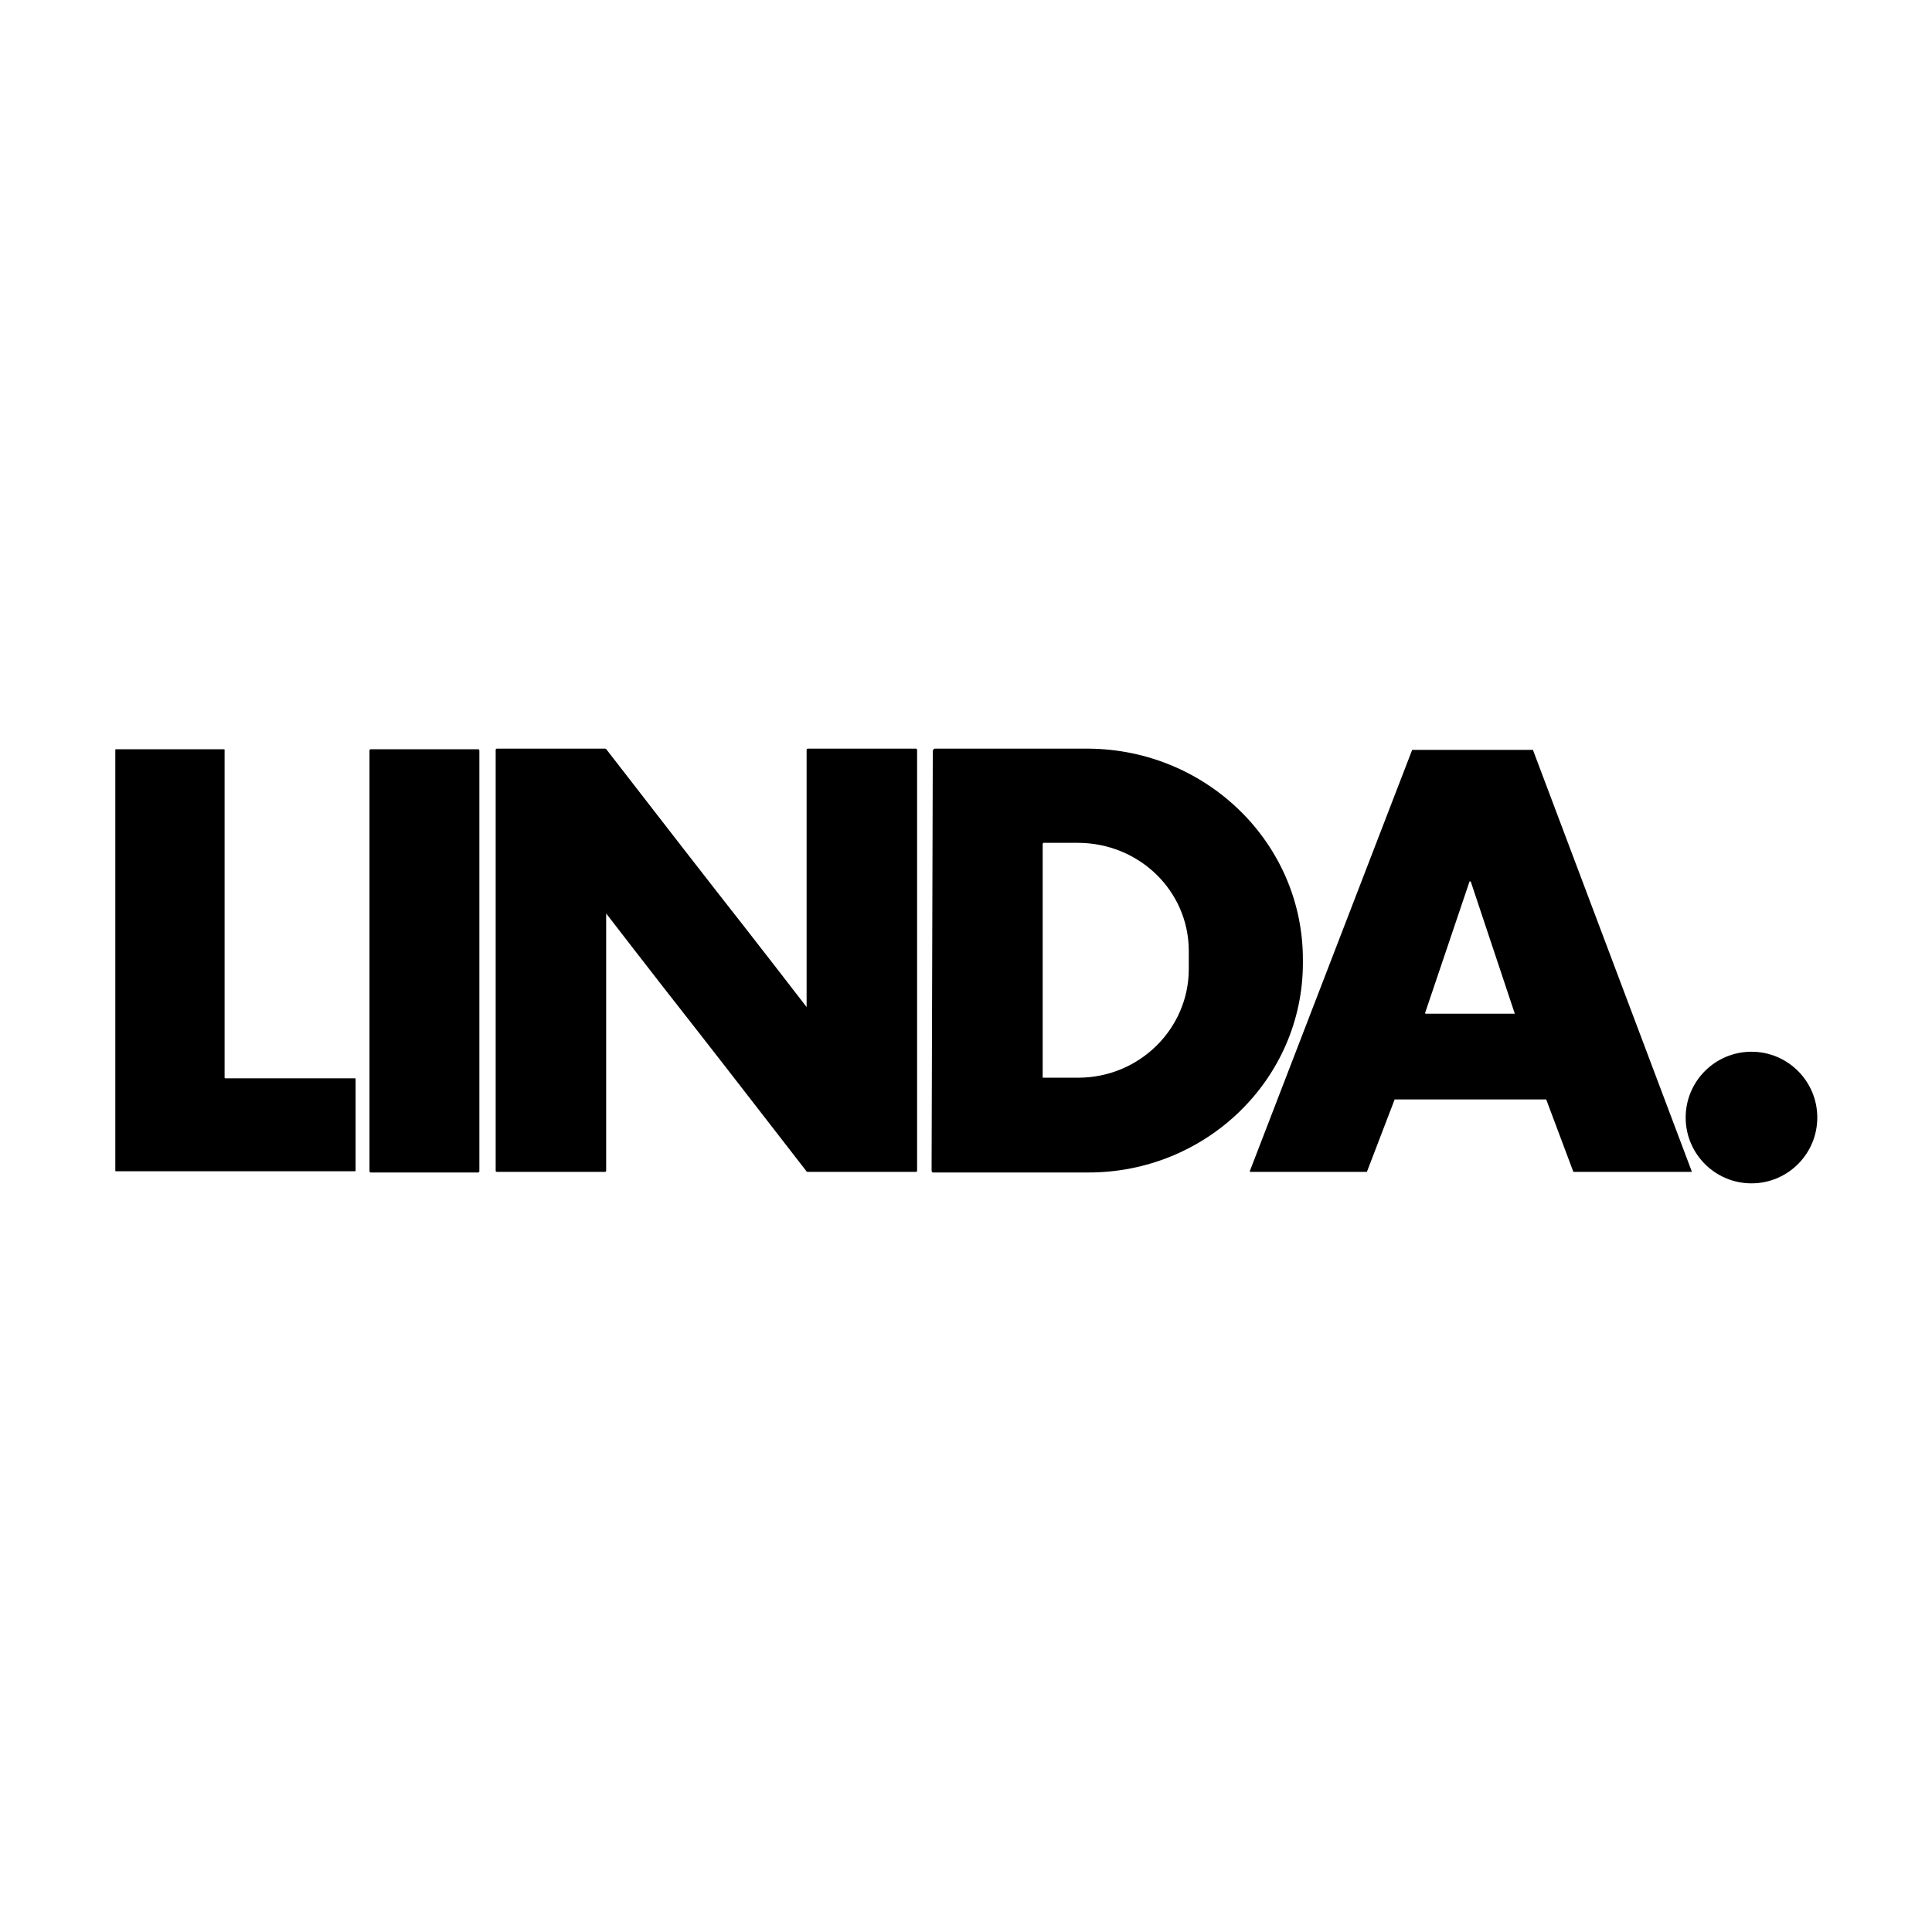 <svg id="Laag_1" xmlns="http://www.w3.org/2000/svg" version="1.1" viewBox="0 0 320 320">
  
  <path d="M37.2,124.3v54.2c0,0,0,.1.1.1h21.5c0,0,.1,0,.1.1v15.2c0,0,0,.1-.1.1H19.2c0,0-.1,0-.1-.1v-69.7c0,0,0-.1.1-.1h17.9c0,0,.1,0,.1.1h0Z"></path>
  <rect x="61.2" y="124.1" width="18.2" height="70.1" rx=".2" ry=".2"></rect>
  <path d="M110.4,164.2c-3.6-4.6-6.9-8.9-10-12.9,0,0,0,0,0,0,0,0,0,0,0,0v42.6c0,0,0,.2-.2.2h-17.9c0,0-.2,0-.2-.2v-69.7c0,0,0-.2.2-.2h17.8c.2,0,.3,0,.4.2,9.9,12.8,17.6,22.7,23.1,29.7,3.6,4.6,6.9,8.9,10,12.9,0,0,0,0,0,0,0,0,0,0,0,0v-42.6c0,0,0-.2.2-.2h17.9c0,0,.2,0,.2.2v69.7c0,0,0,.2-.2.2h-17.8c-.2,0-.3,0-.4-.2-9.9-12.8-17.6-22.7-23.1-29.7Z"></path>
  <path d="M154.6,124.2c0-.1.1-.2.2-.2,0,0,0,0,0,0h25.6c19.6.2,35.5,15.8,35.4,35.1,0,0,0,0,0,0v.4c0,19.2-16,34.8-35.7,34.7h-25.6c-.1,0-.2-.2-.2-.3h0l.2-69.6ZM172.7,139.7v38.8c0,0,.1,0,.2,0h5.7c10.1,0,18.3-8.1,18.3-18v-3c0-9.9-8.2-17.9-18.4-17.9h-5.7c0,0,0,0,0,.1h0Z"></path>
  <path d="M260.6,194.1l-4.5-12s0,0-.1,0h-24.9s0,0-.1,0l-4.6,12s0,0-.1,0h-19.2c0,0-.1,0-.1-.1,0,0,0,0,0,0l26.9-69.8s0,0,.1,0h19.8s0,0,.1,0l26.3,69.8c0,0,0,.1,0,.1,0,0,0,0,0,0h-19.2s0,0-.1,0ZM236.1,167.8c0,0,0,.1,0,.1,0,0,0,0,0,0h14.7c0,0,.1,0,.1,0,0,0,0,0,0,0l-7.3-21.9c0,0,0,0-.2,0,0,0,0,0,0,0l-7.4,21.9Z"></path>
  <circle cx="290.1" cy="185.1" r="10.9"></circle>
</svg>